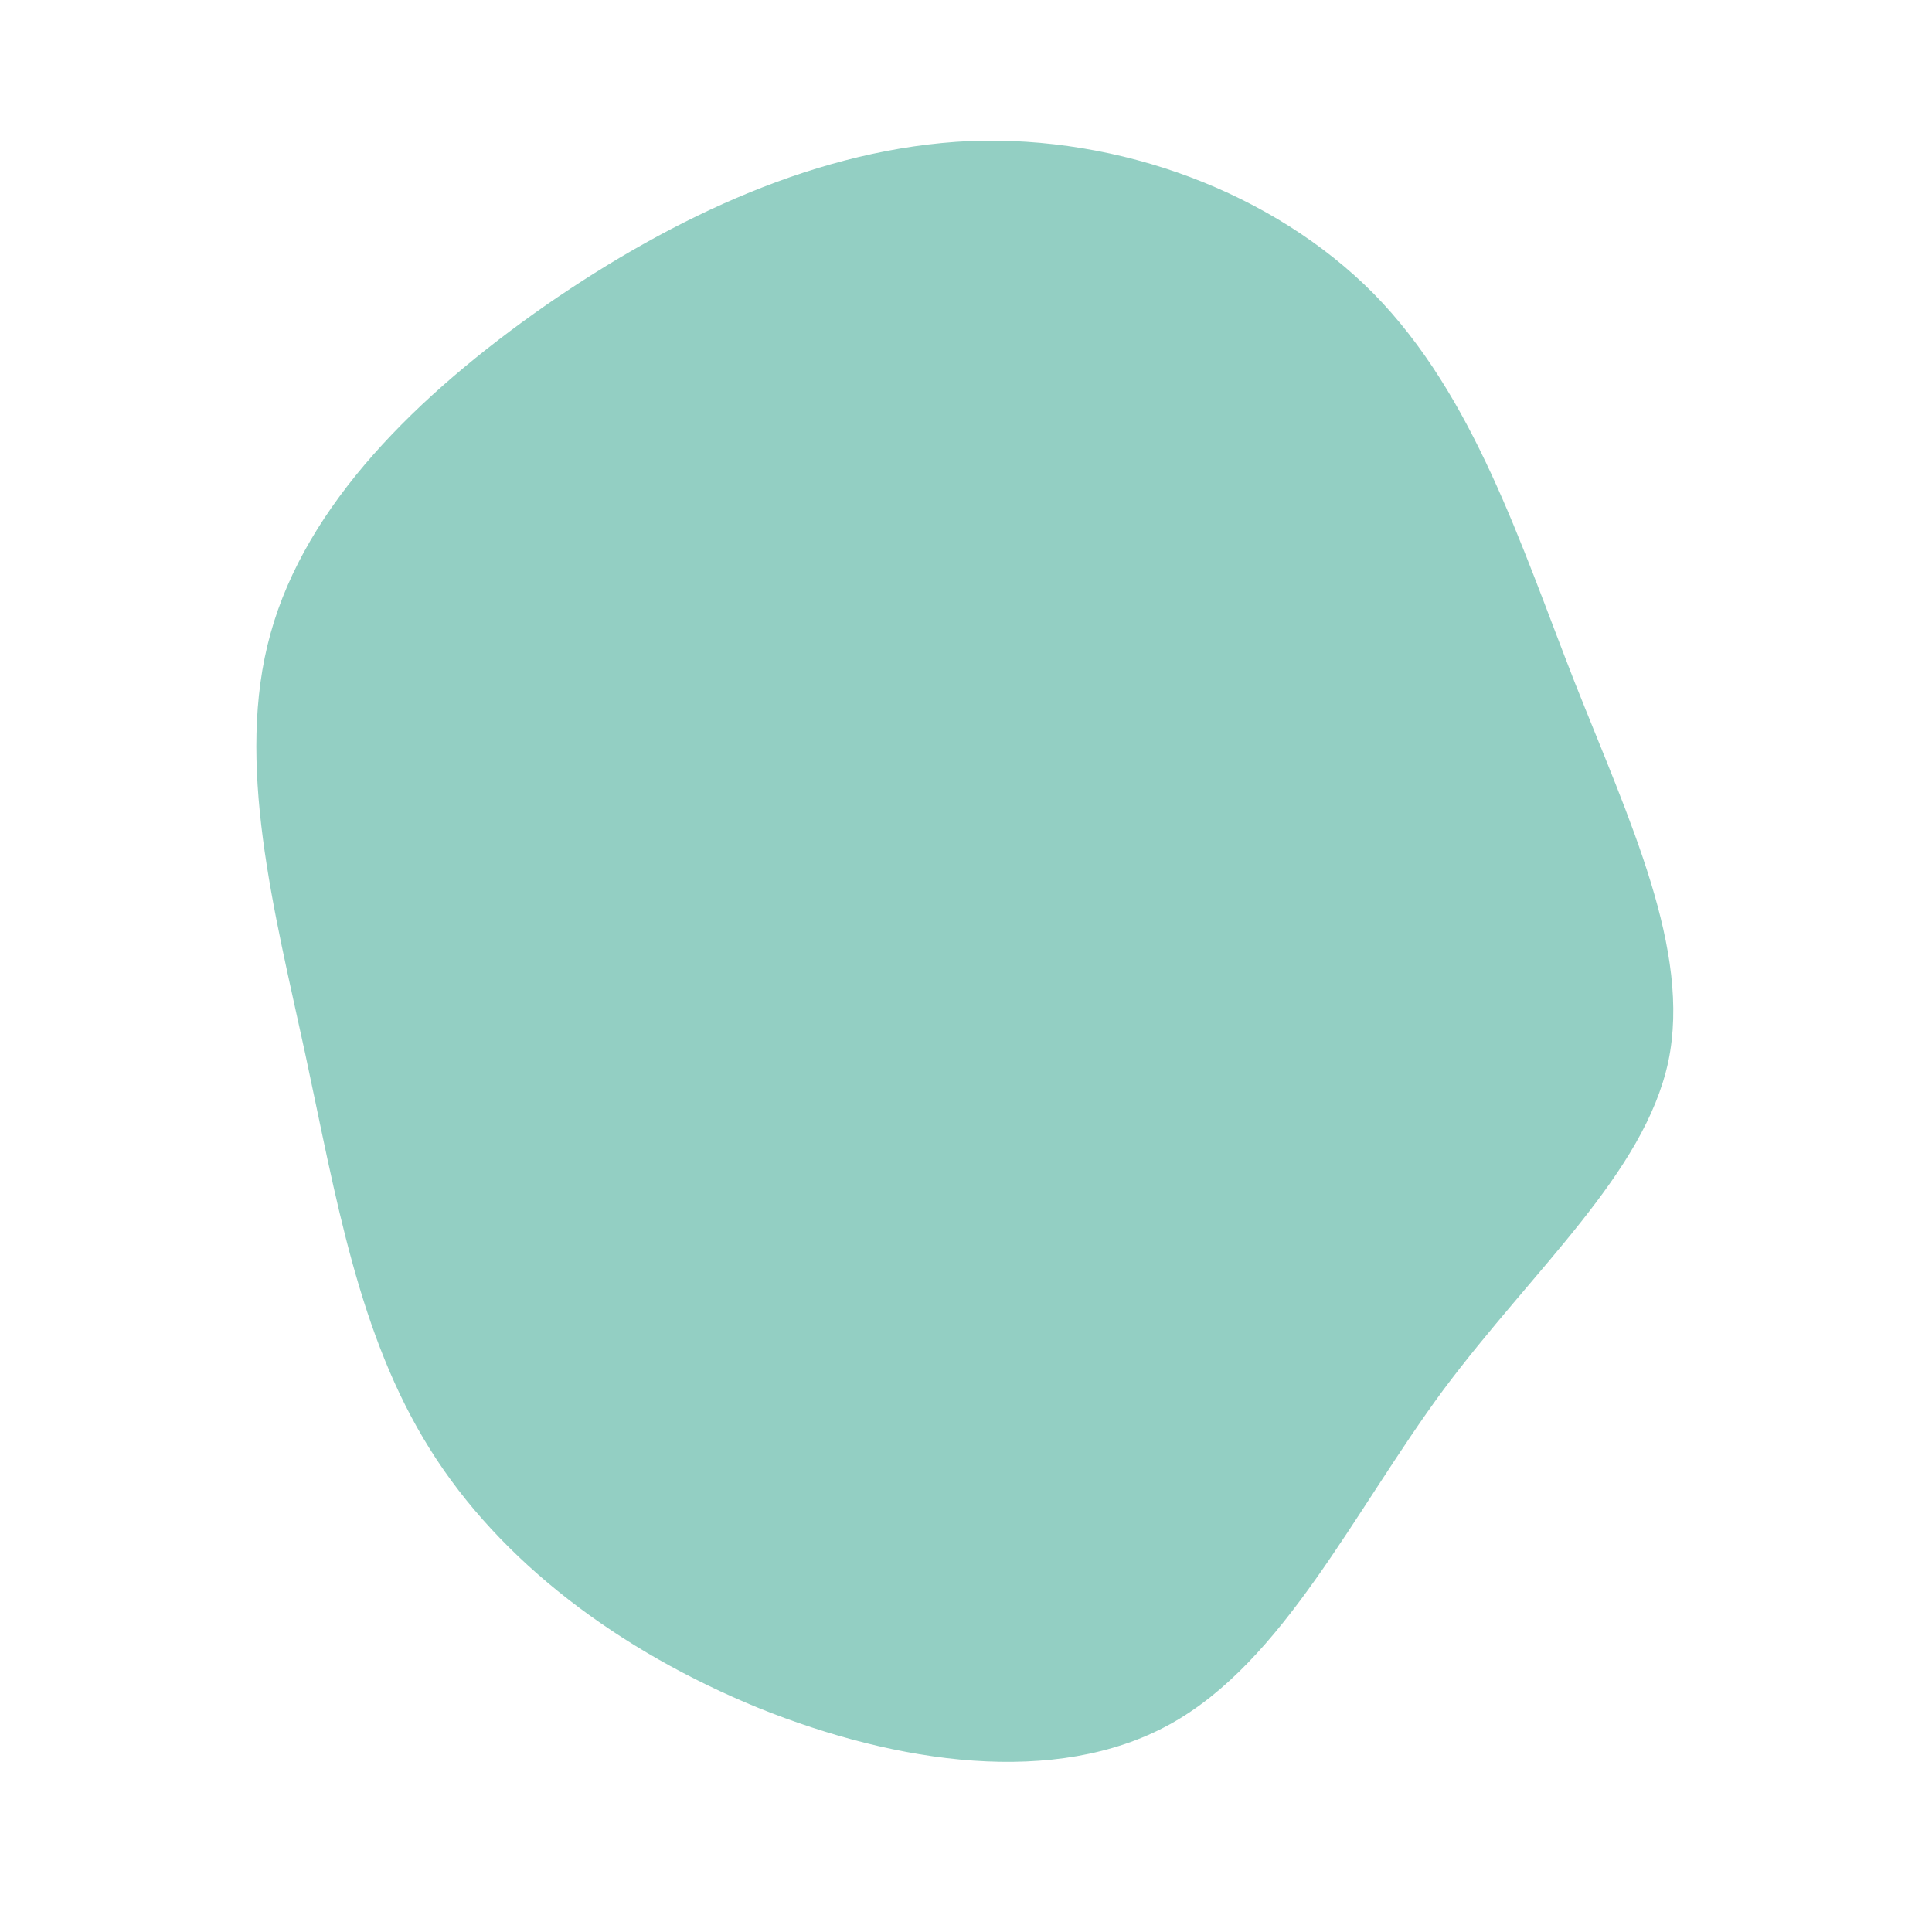 <?xml version="1.0" standalone="no"?>
<svg viewBox="0 0 200 200" xmlns="http://www.w3.org/2000/svg">
  <path fill="#93CFC3" d="M42.2,-69.6C52.6,-59,57.4,-43.7,63,-29.4C68.7,-15,75.1,-1.6,72.7,9.9C70.2,21.5,58.8,31.3,49.4,43.9C40.1,56.5,32.9,72,21.1,78.5C9.3,85,-7.1,82.6,-21.5,76.8C-35.9,70.9,-48.2,61.7,-55.5,50C-62.9,38.2,-65.2,24,-68.4,9.1C-71.6,-5.7,-75.7,-21.1,-72,-34.4C-68.3,-47.8,-56.8,-59.1,-43.5,-68.4C-30.2,-77.6,-15.1,-84.7,0.4,-85.4C15.9,-86,31.8,-80.1,42.2,-69.6Z" transform="translate(100 100)" />
</svg>

